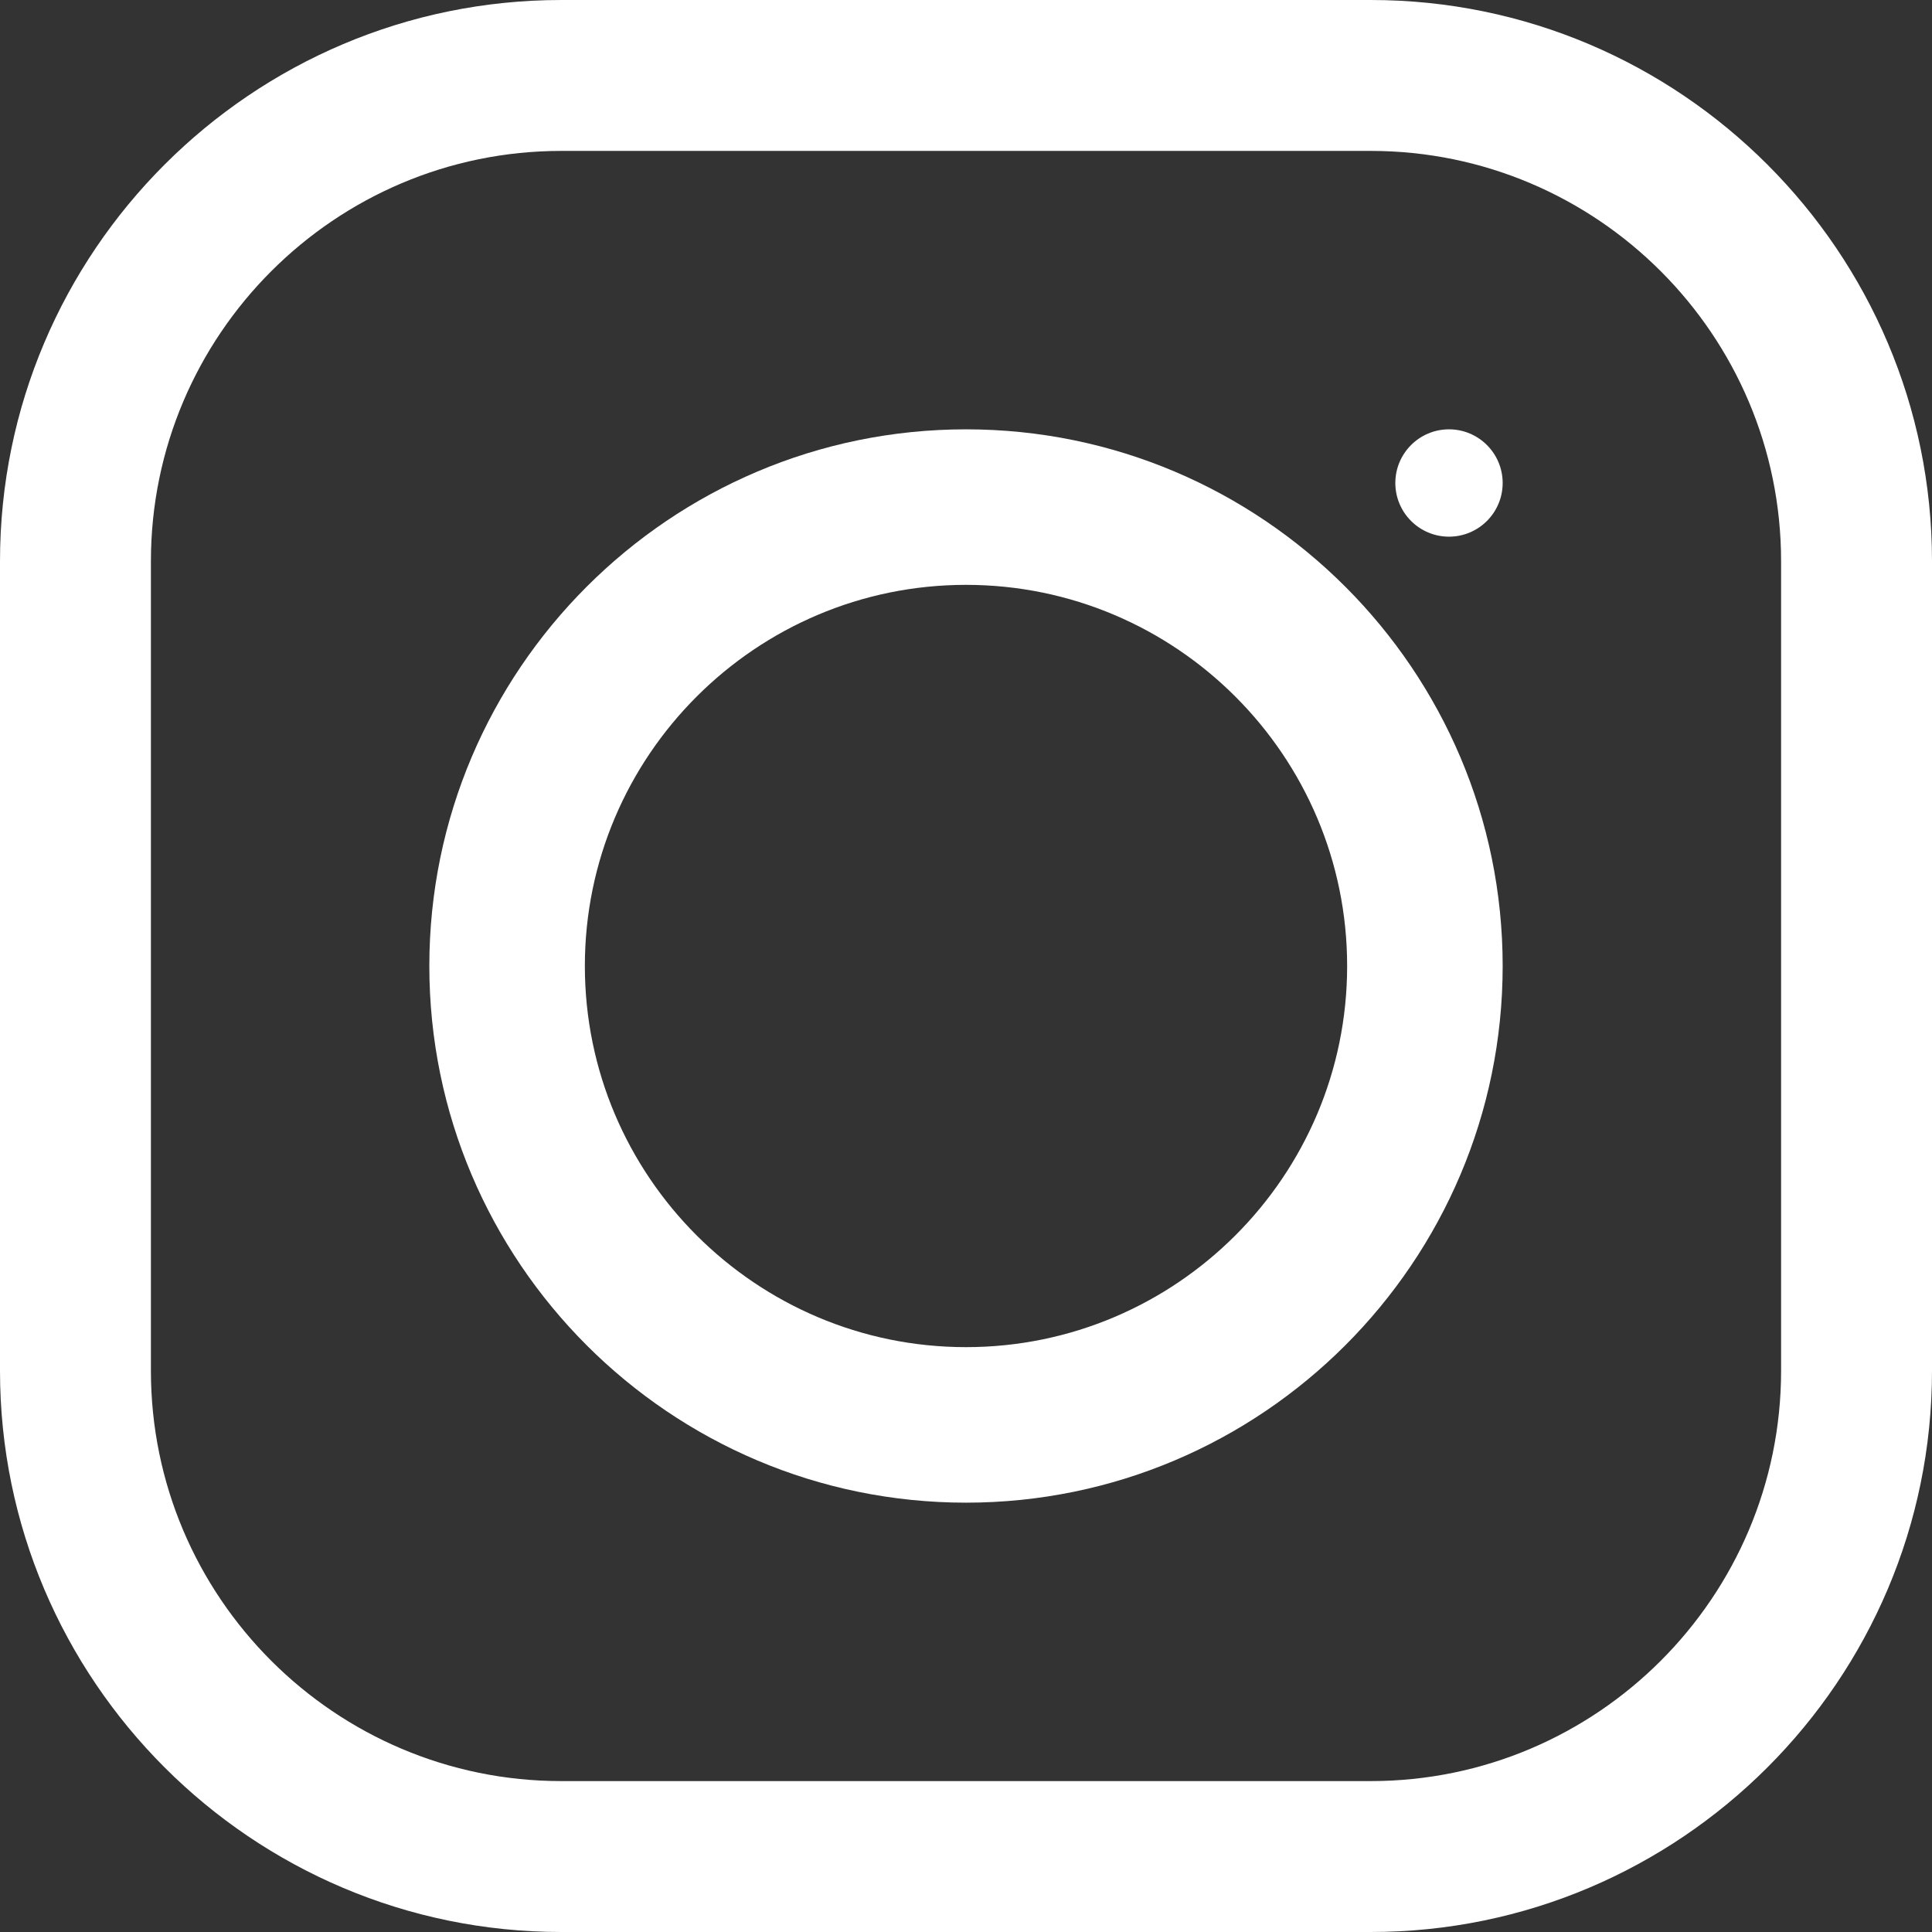 <?xml version="1.0" encoding="utf-8"?>
<svg width="18px" height="18px" viewBox="0 0 18 18" version="1.1" xmlns:xlink="http://www.w3.org/1999/xlink" xmlns="http://www.w3.org/2000/svg">
  <rect x="0" y="0" width="18" height="18" fill="#333333" stroke="none"/>
  <g id="instagram-2">
    <path d="M12.771 0L5.229 0C2.346 0 0 2.346 0 5.229L0 12.771C0 15.654 2.346 18 5.229 18L12.771 18C15.654 18 18 15.654 18 12.771L18 5.229C18 2.346 15.654 0 12.771 0ZM16.594 12.771C16.594 14.879 14.879 16.594 12.771 16.594L5.229 16.594C3.121 16.594 1.406 14.879 1.406 12.771L1.406 5.229C1.406 3.121 3.121 1.406 5.229 1.406L12.771 1.406C14.879 1.406 16.594 3.121 16.594 5.229L16.594 12.771Z" id="Shape" fill="#ffffff" stroke="none" />
    <path d="M9 4C6.243 4 4 6.243 4 9C4 11.757 6.243 14 9 14C11.757 14 14 11.757 14 9C14 6.243 11.757 4 9 4ZM9 12.551C7.042 12.551 5.449 10.958 5.449 9C5.449 7.042 7.042 5.449 9 5.449C10.958 5.449 12.551 7.042 12.551 9C12.551 10.958 10.958 12.551 9 12.551Z" id="Shape" fill="#ffffff" stroke="none" />
    <path d="M13.5 5C13.776 5 14 4.776 14 4.5C14 4.224 13.776 4 13.5 4C13.224 4 13 4.224 13 4.5C13 4.776 13.224 5 13.5 5Z" id="Oval" fill="#ffffff" stroke="none" />
  </g>
</svg>
